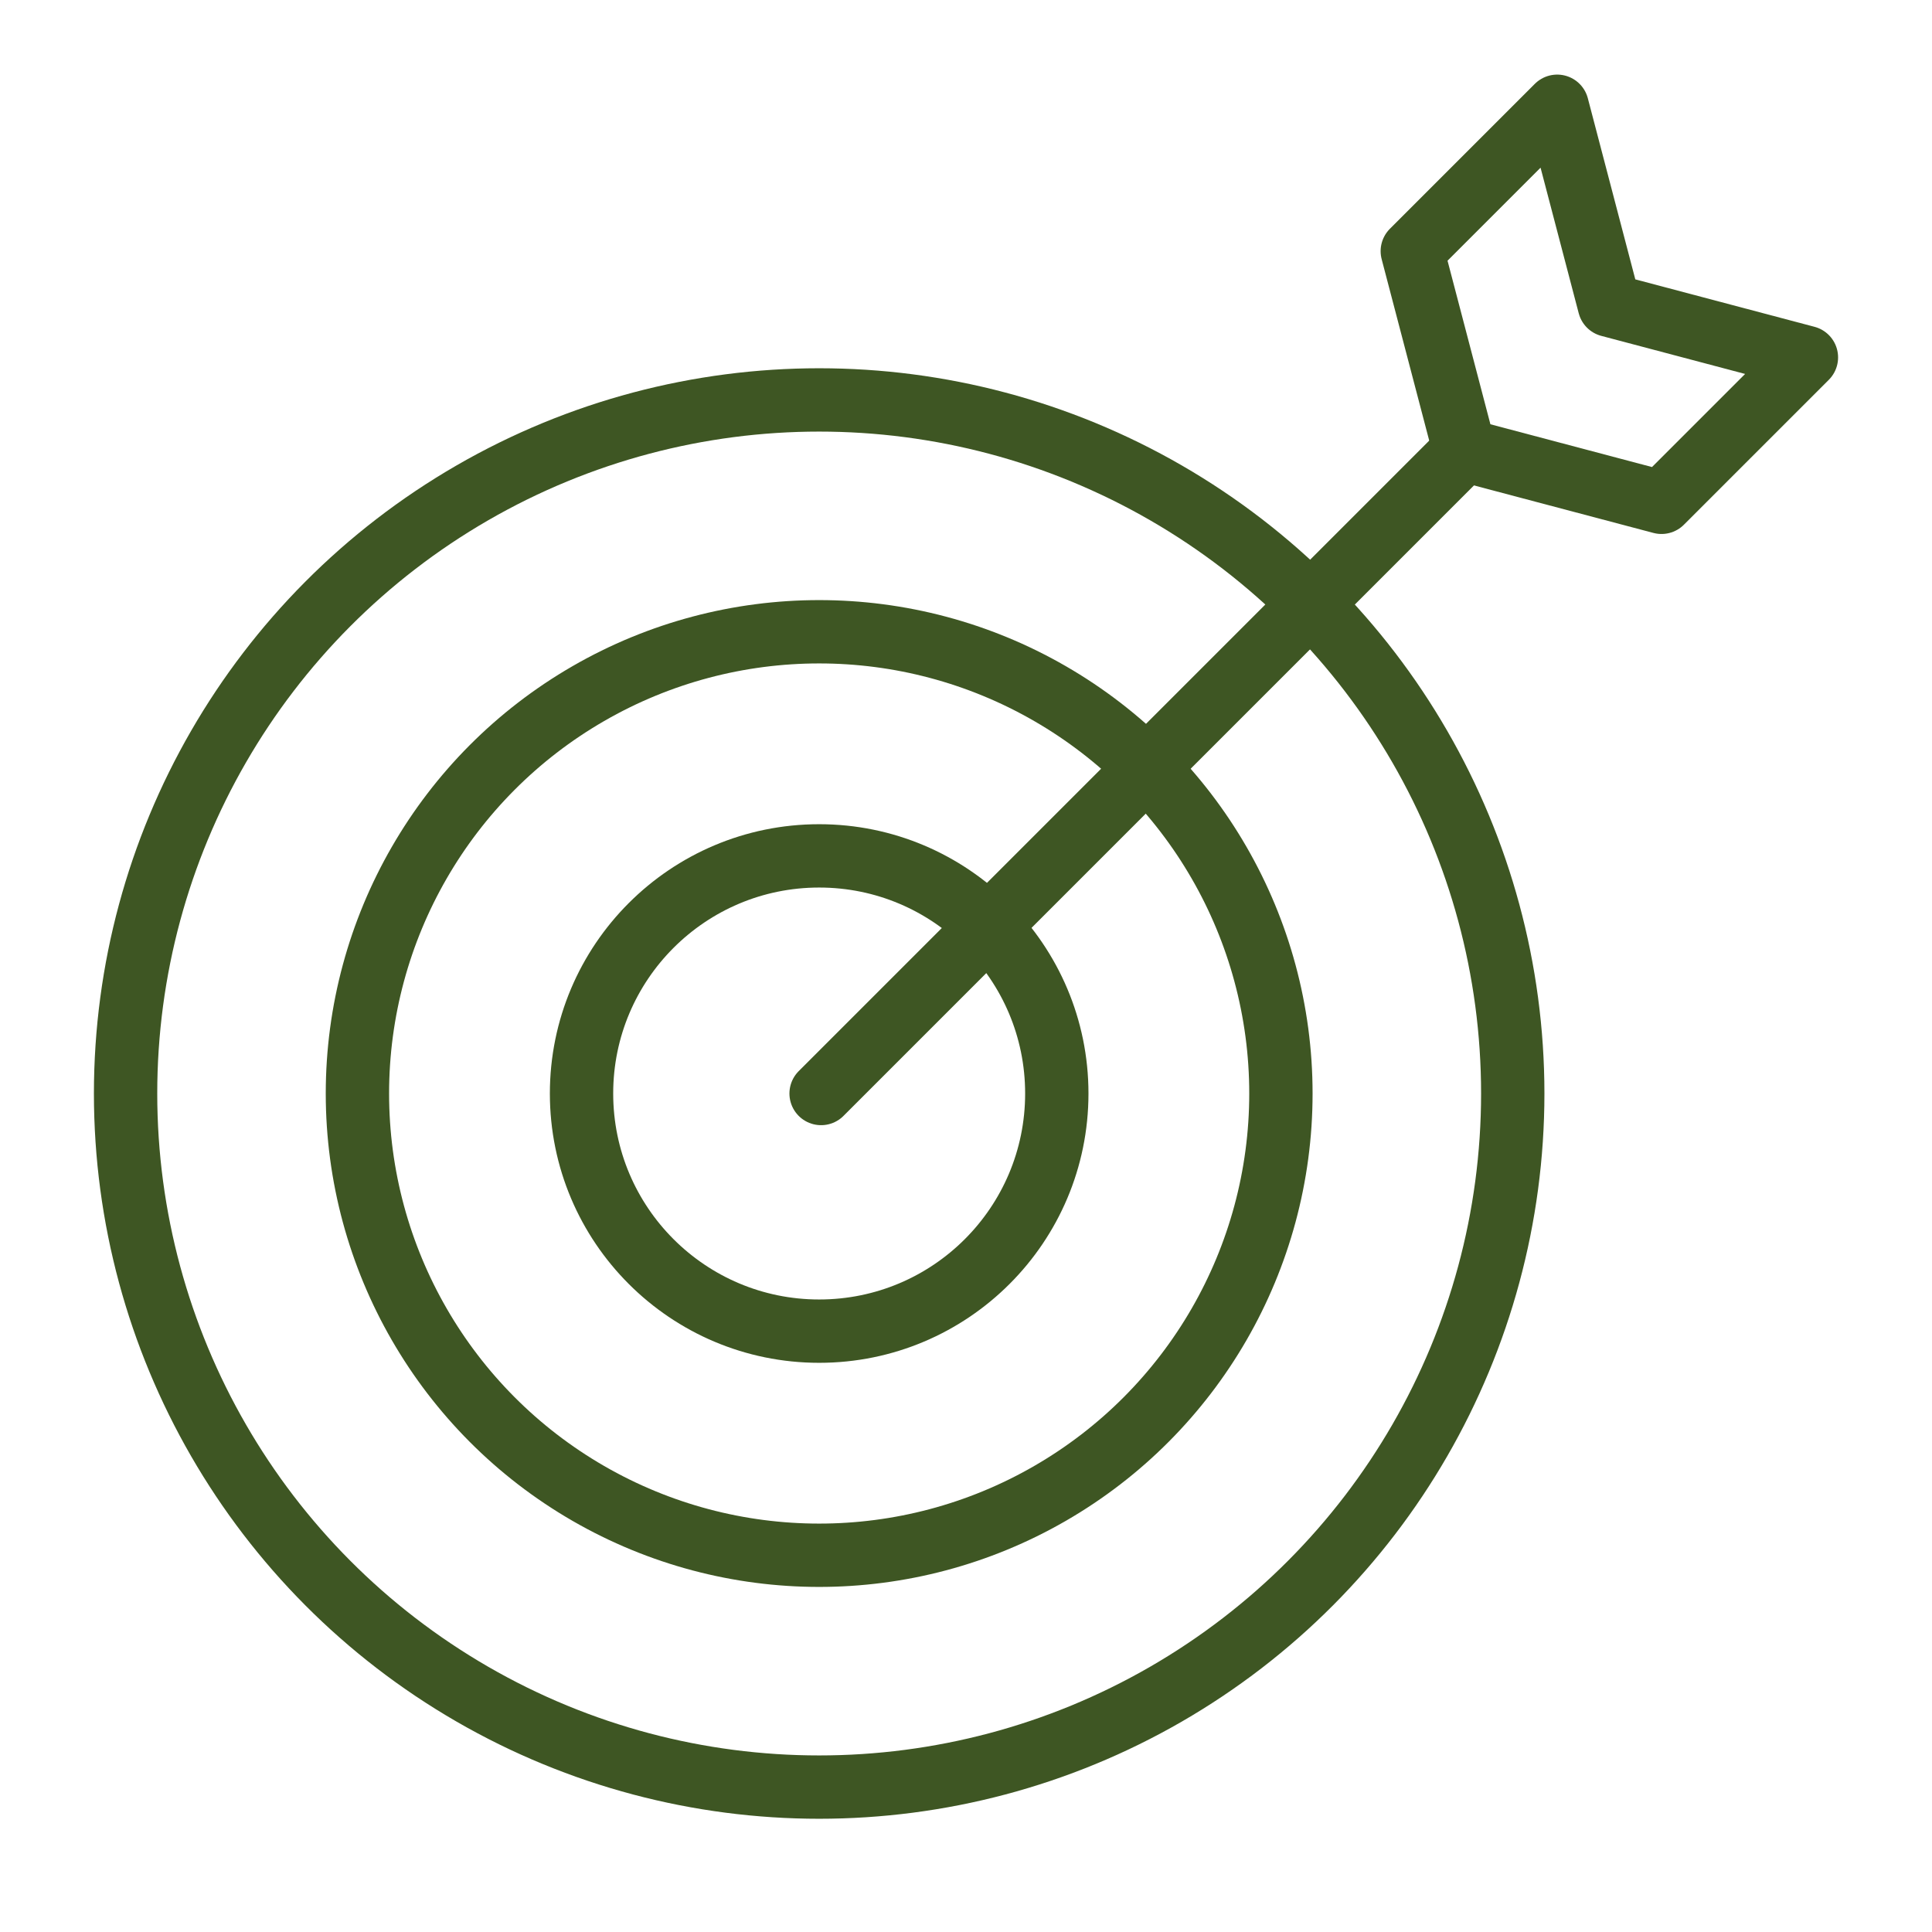 <?xml version="1.0" encoding="utf-8"?>
<!-- Generator: Adobe Illustrator 26.2.1, SVG Export Plug-In . SVG Version: 6.00 Build 0)  -->
<svg version="1.0" id="Calque_1" xmlns="http://www.w3.org/2000/svg" xmlns:xlink="http://www.w3.org/1999/xlink" x="0px" y="0px"
	 viewBox="0 0 100 100" style="enable-background:new 0 0 100 100;" xml:space="preserve">
<style type="text/css">
	.st0{fill:none;}
	.st1{fill:none;stroke:#3E5623;stroke-width:3.278;stroke-linecap:round;stroke-linejoin:round;stroke-miterlimit:10;}
</style>
<rect class="st0" width="100" height="100"/>
<circle class="st1" cx="42.4" cy="56.6" r="35.9"/>
<circle class="st1" cx="42.4" cy="56.6" r="23.9"/>
<circle class="st1" cx="42.4" cy="56.6" r="12.3"/>
<line class="st1" x1="42.5" y1="56.6" x2="75.8" y2="23.3"/>
<polygon class="st1" points="86,26 93.5,18.5 83.3,15.8 80.6,5.5 73.1,13 75.8,23.3 "/>
</svg>
